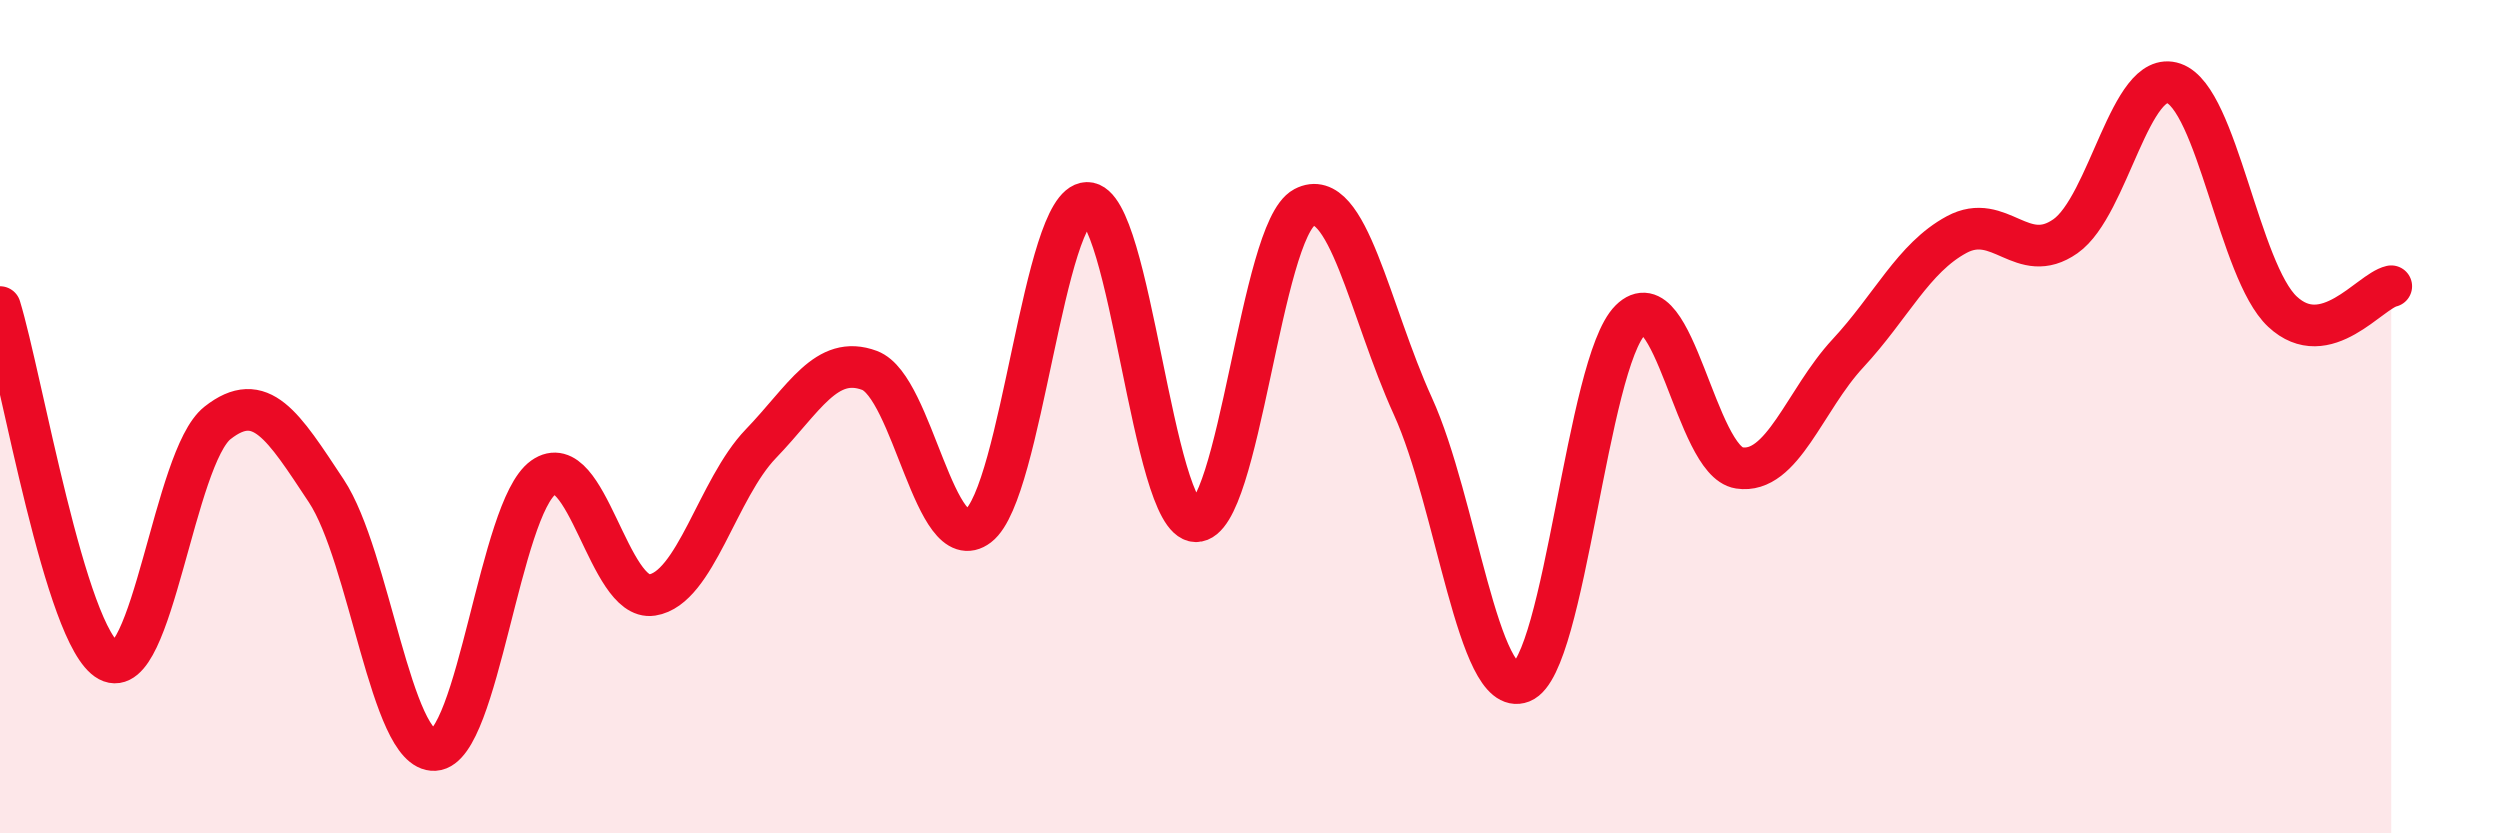 
    <svg width="60" height="20" viewBox="0 0 60 20" xmlns="http://www.w3.org/2000/svg">
      <path
        d="M 0,7.37 C 0.52,9.07 1.57,15.3 2.61,15.86 C 3.65,16.42 4.18,10.97 5.22,10.15 C 6.26,9.33 6.79,10.21 7.83,11.78 C 8.87,13.35 9.39,18.06 10.43,18 C 11.47,17.94 12,12.2 13.04,11.46 C 14.08,10.72 14.61,14.44 15.65,14.28 C 16.69,14.12 17.22,11.73 18.26,10.65 C 19.3,9.57 19.83,8.5 20.87,8.89 C 21.91,9.28 22.44,13.42 23.48,12.62 C 24.52,11.82 25.05,4.89 26.09,4.87 C 27.13,4.85 27.66,12.49 28.7,12.51 C 29.74,12.53 30.26,5.53 31.3,4.98 C 32.34,4.43 32.87,7.47 33.91,9.75 C 34.95,12.03 35.48,16.78 36.52,16.37 C 37.56,15.96 38.09,8.71 39.13,7.68 C 40.17,6.65 40.7,11.07 41.74,11.23 C 42.78,11.39 43.31,9.6 44.35,8.48 C 45.39,7.36 45.92,6.19 46.96,5.63 C 48,5.07 48.53,6.4 49.57,5.67 C 50.61,4.94 51.13,1.64 52.17,2 C 53.21,2.36 53.74,6.51 54.78,7.48 C 55.82,8.45 56.87,6.99 57.39,6.87L57.39 20L0 20Z"
        fill="#EB0A25"
        opacity="0.1"
        stroke-linecap="round"
        stroke-linejoin="round"
      />
      <path
        d="M 0,7.37 C 0.52,9.07 1.57,15.3 2.61,15.86 C 3.65,16.42 4.18,10.97 5.22,10.15 C 6.26,9.33 6.79,10.21 7.83,11.78 C 8.87,13.35 9.39,18.06 10.43,18 C 11.47,17.94 12,12.2 13.04,11.46 C 14.08,10.72 14.61,14.44 15.65,14.28 C 16.69,14.12 17.22,11.73 18.26,10.65 C 19.3,9.57 19.83,8.5 20.87,8.89 C 21.91,9.28 22.44,13.42 23.48,12.62 C 24.52,11.82 25.05,4.89 26.09,4.87 C 27.13,4.85 27.66,12.49 28.7,12.51 C 29.74,12.53 30.26,5.53 31.3,4.98 C 32.34,4.43 32.87,7.47 33.91,9.75 C 34.95,12.03 35.48,16.78 36.52,16.37 C 37.56,15.96 38.09,8.71 39.13,7.68 C 40.17,6.65 40.7,11.07 41.74,11.23 C 42.78,11.39 43.31,9.6 44.35,8.48 C 45.39,7.36 45.92,6.19 46.96,5.63 C 48,5.07 48.53,6.4 49.57,5.67 C 50.61,4.94 51.13,1.64 52.17,2 C 53.21,2.36 53.74,6.51 54.78,7.48 C 55.82,8.45 56.87,6.99 57.39,6.87"
        stroke="#EB0A25"
        stroke-width="1"
        fill="none"
        stroke-linecap="round"
        stroke-linejoin="round"
      />
    </svg>
  